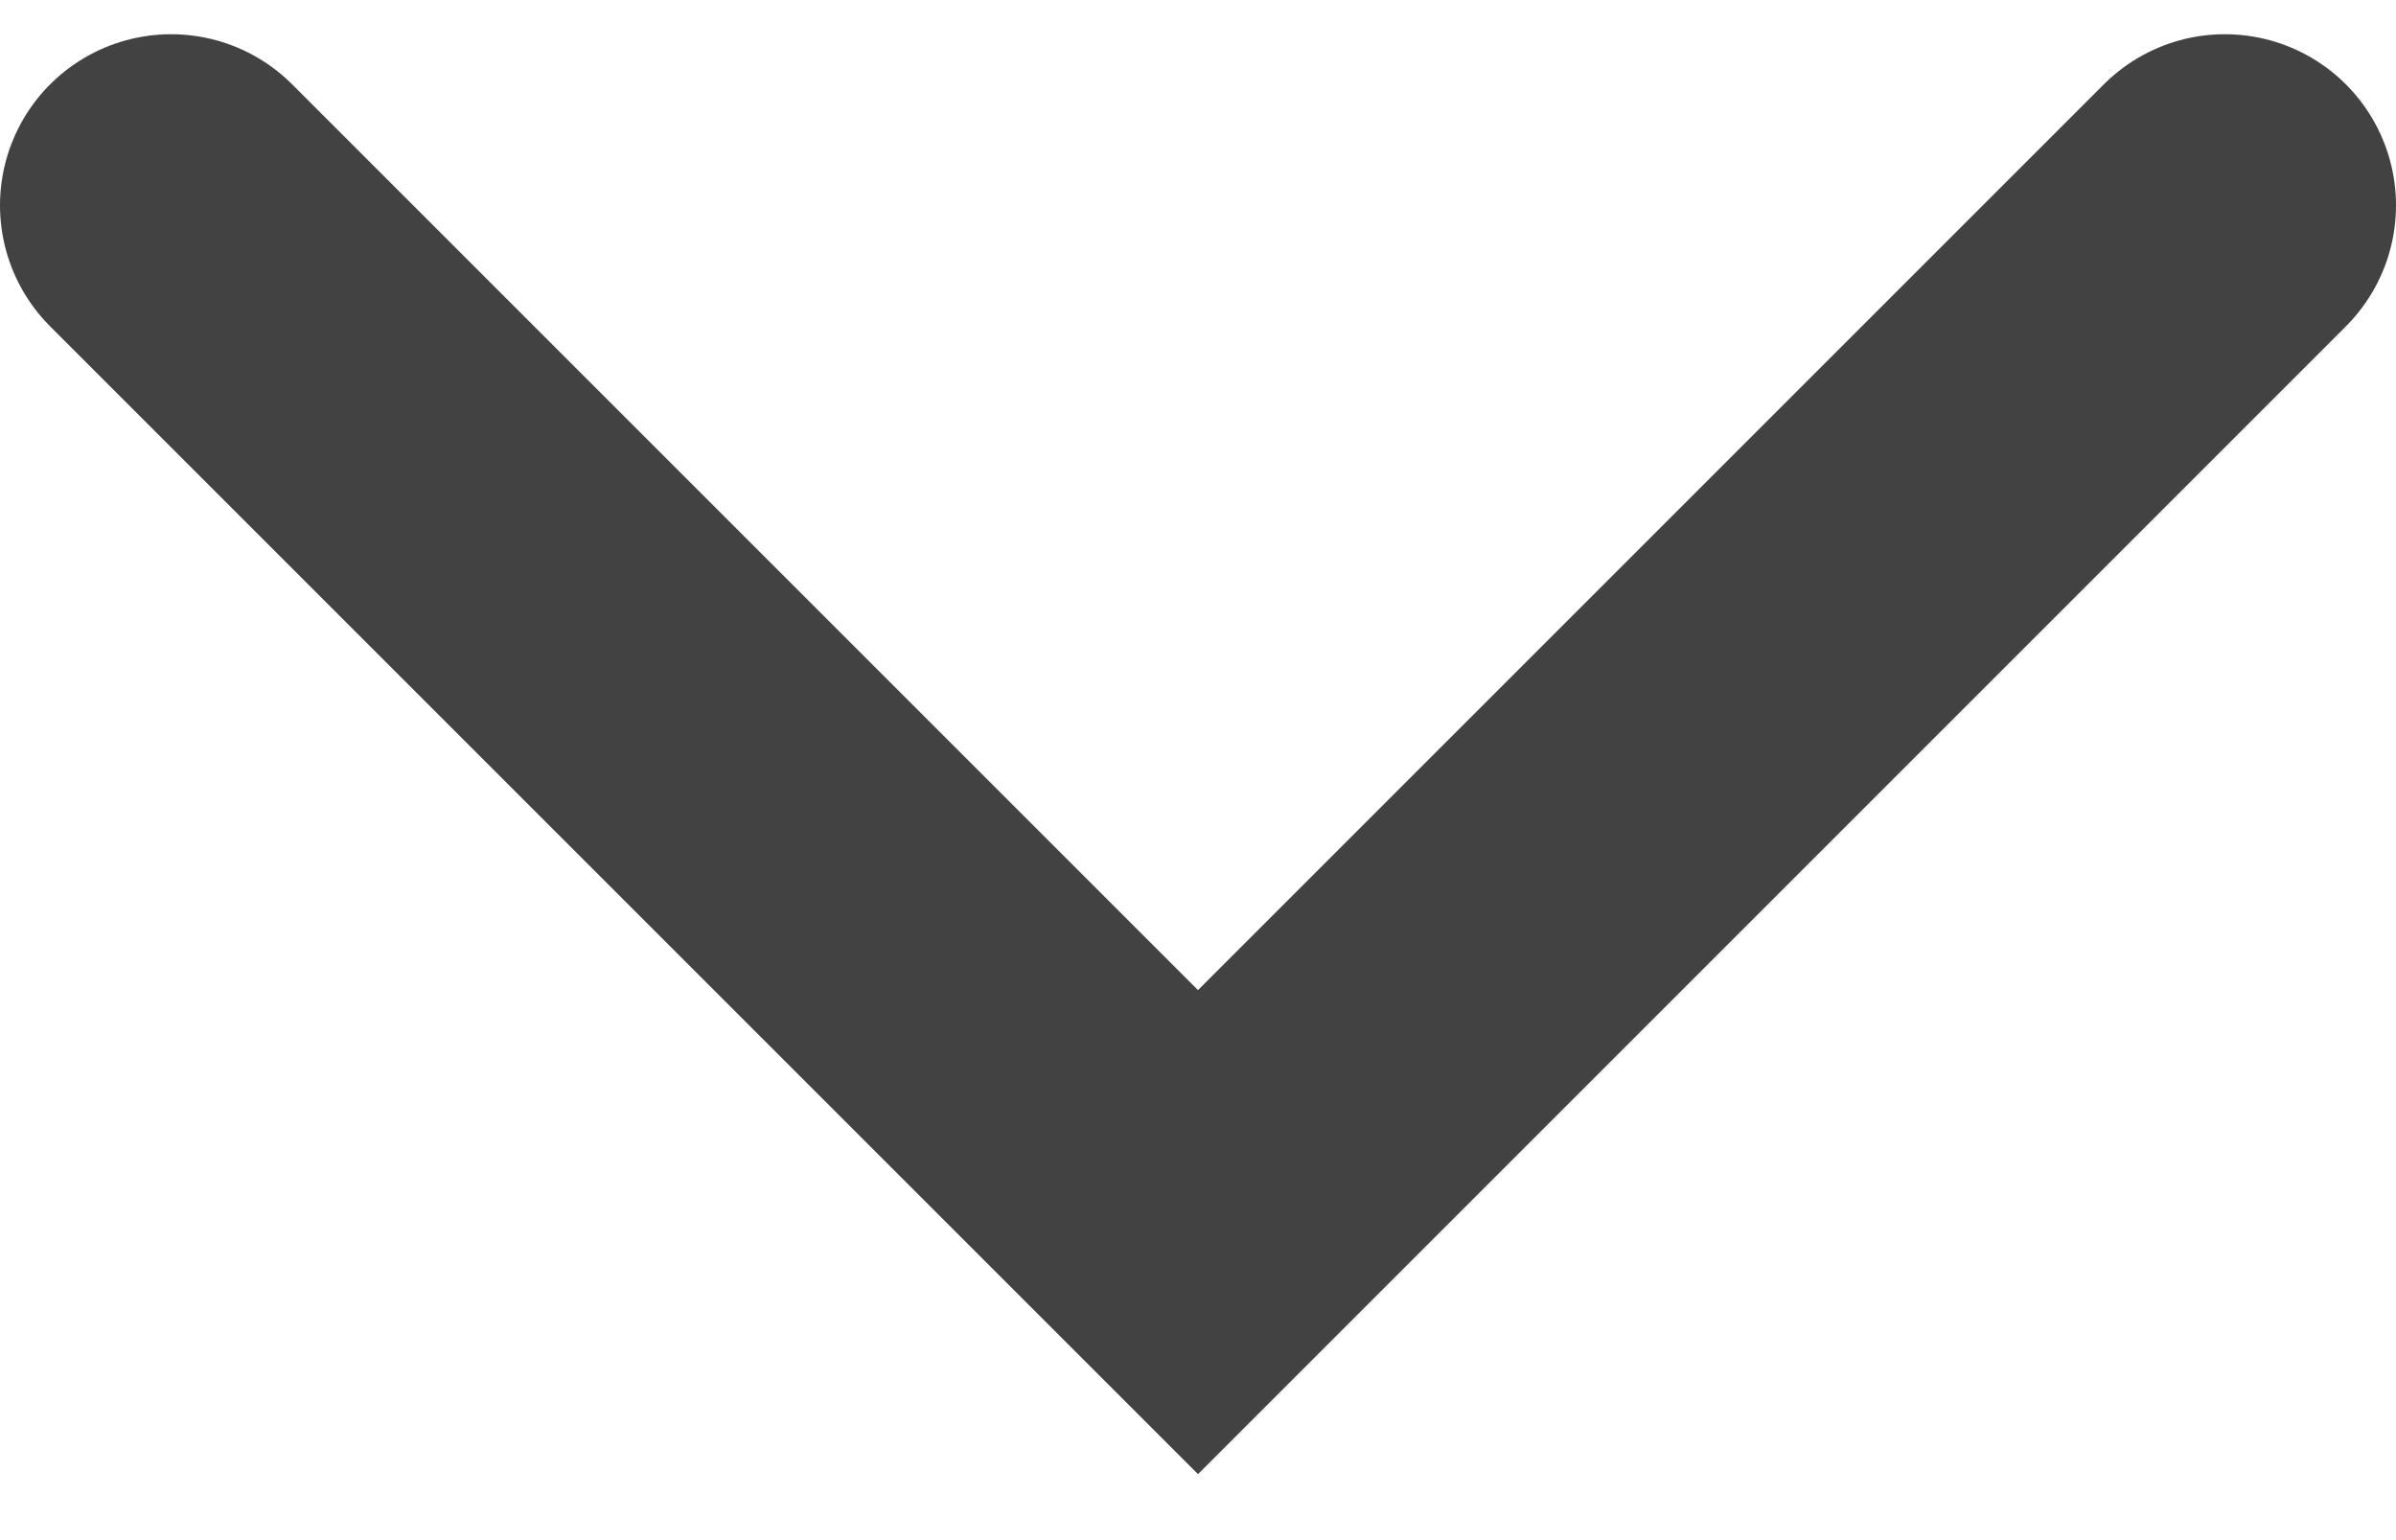 <?xml version="1.0" encoding="utf-8"?>
<!-- Generator: Adobe Illustrator 17.1.0, SVG Export Plug-In . SVG Version: 6.00 Build 0)  -->
<!DOCTYPE svg PUBLIC "-//W3C//DTD SVG 1.1//EN" "http://www.w3.org/Graphics/SVG/1.1/DTD/svg11.dtd">
<svg version="1.1" id="Layer_1" xmlns="http://www.w3.org/2000/svg" xmlns:xlink="http://www.w3.org/1999/xlink" x="0px" y="0px"
	 viewBox="0 0 14 9" enable-background="new 0 0 14 9" xml:space="preserve">
<polyline fill="none" stroke="#424242" stroke-width="2" stroke-linecap="round" stroke-miterlimit="10" points="13,1.2 10,4.2 
	7,7.2 4,4.2 1,1.2 "/>
</svg>
